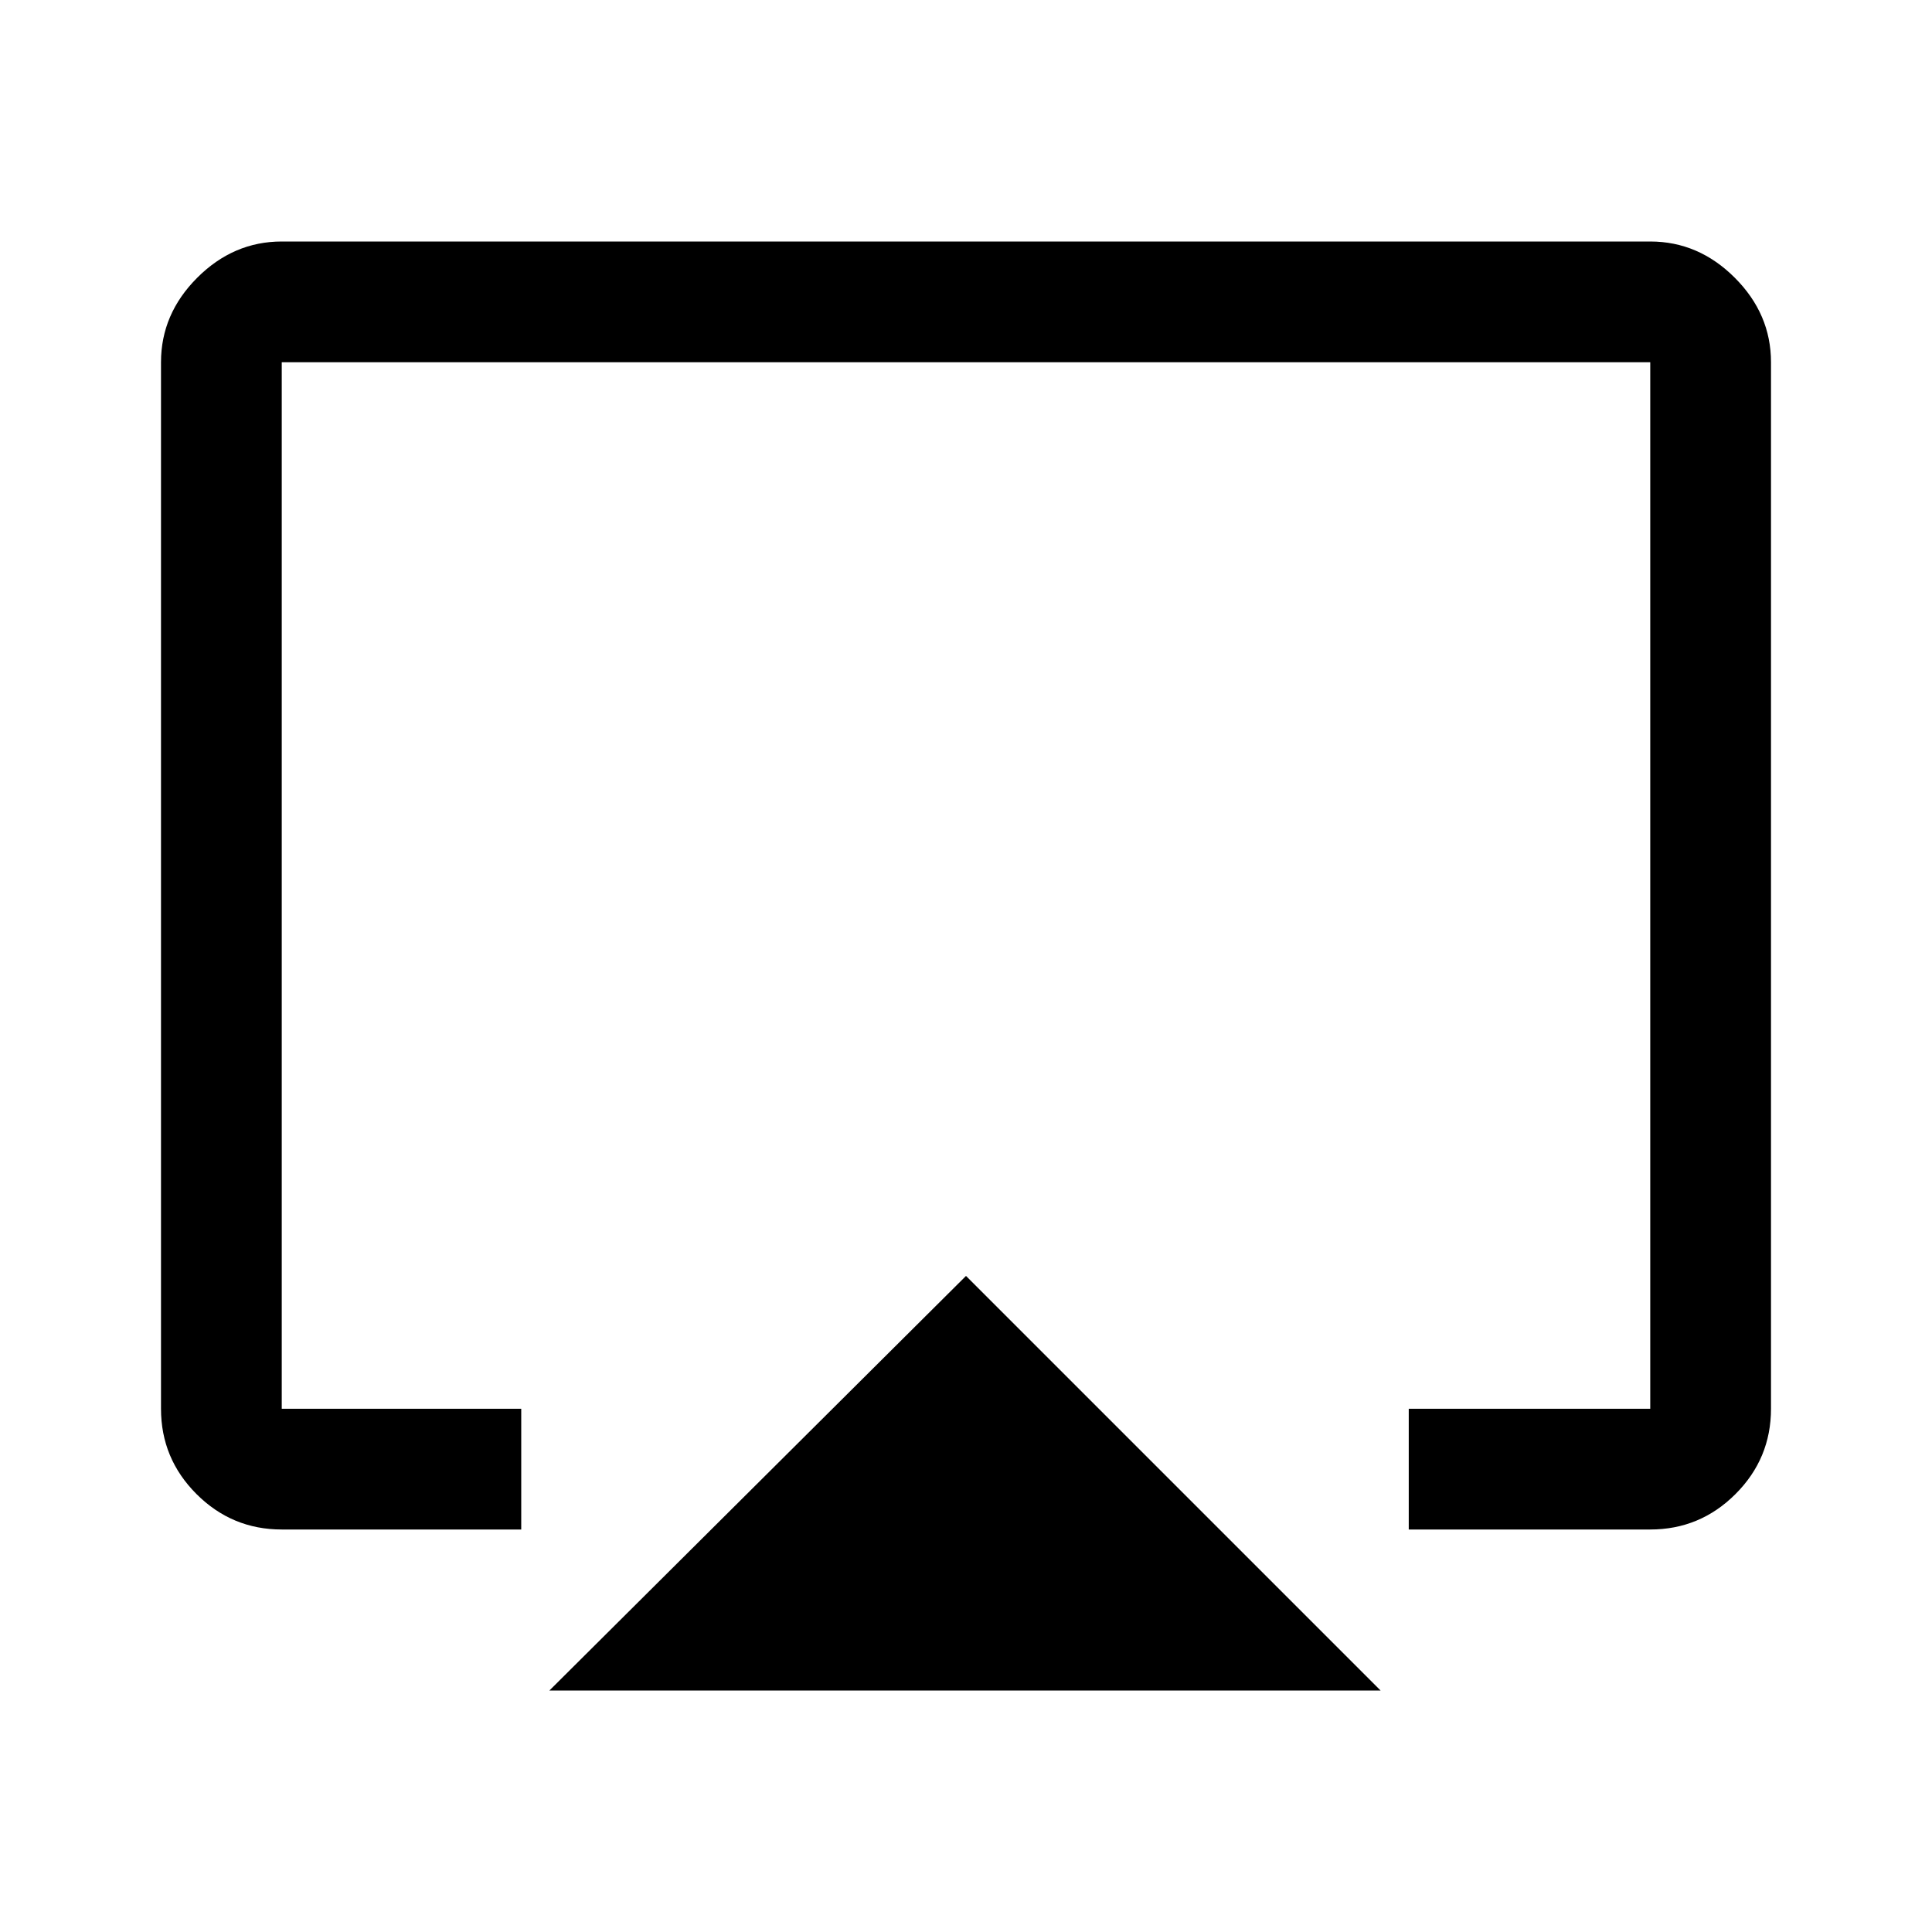 <svg xmlns="http://www.w3.org/2000/svg" width="48" height="48" viewBox="0 -960 960 960"><path d="m273-120 207-206 206 206H273ZM80-260v-520q0-24 18-42t42-18h680q24 0 42 18t18 42v520q0 24.75-17.625 42.375T820-200H700v-60h120v-520H140v520h119v60H140q-24.75 0-42.375-17.625T80-260Zm400-230Z"/></svg>